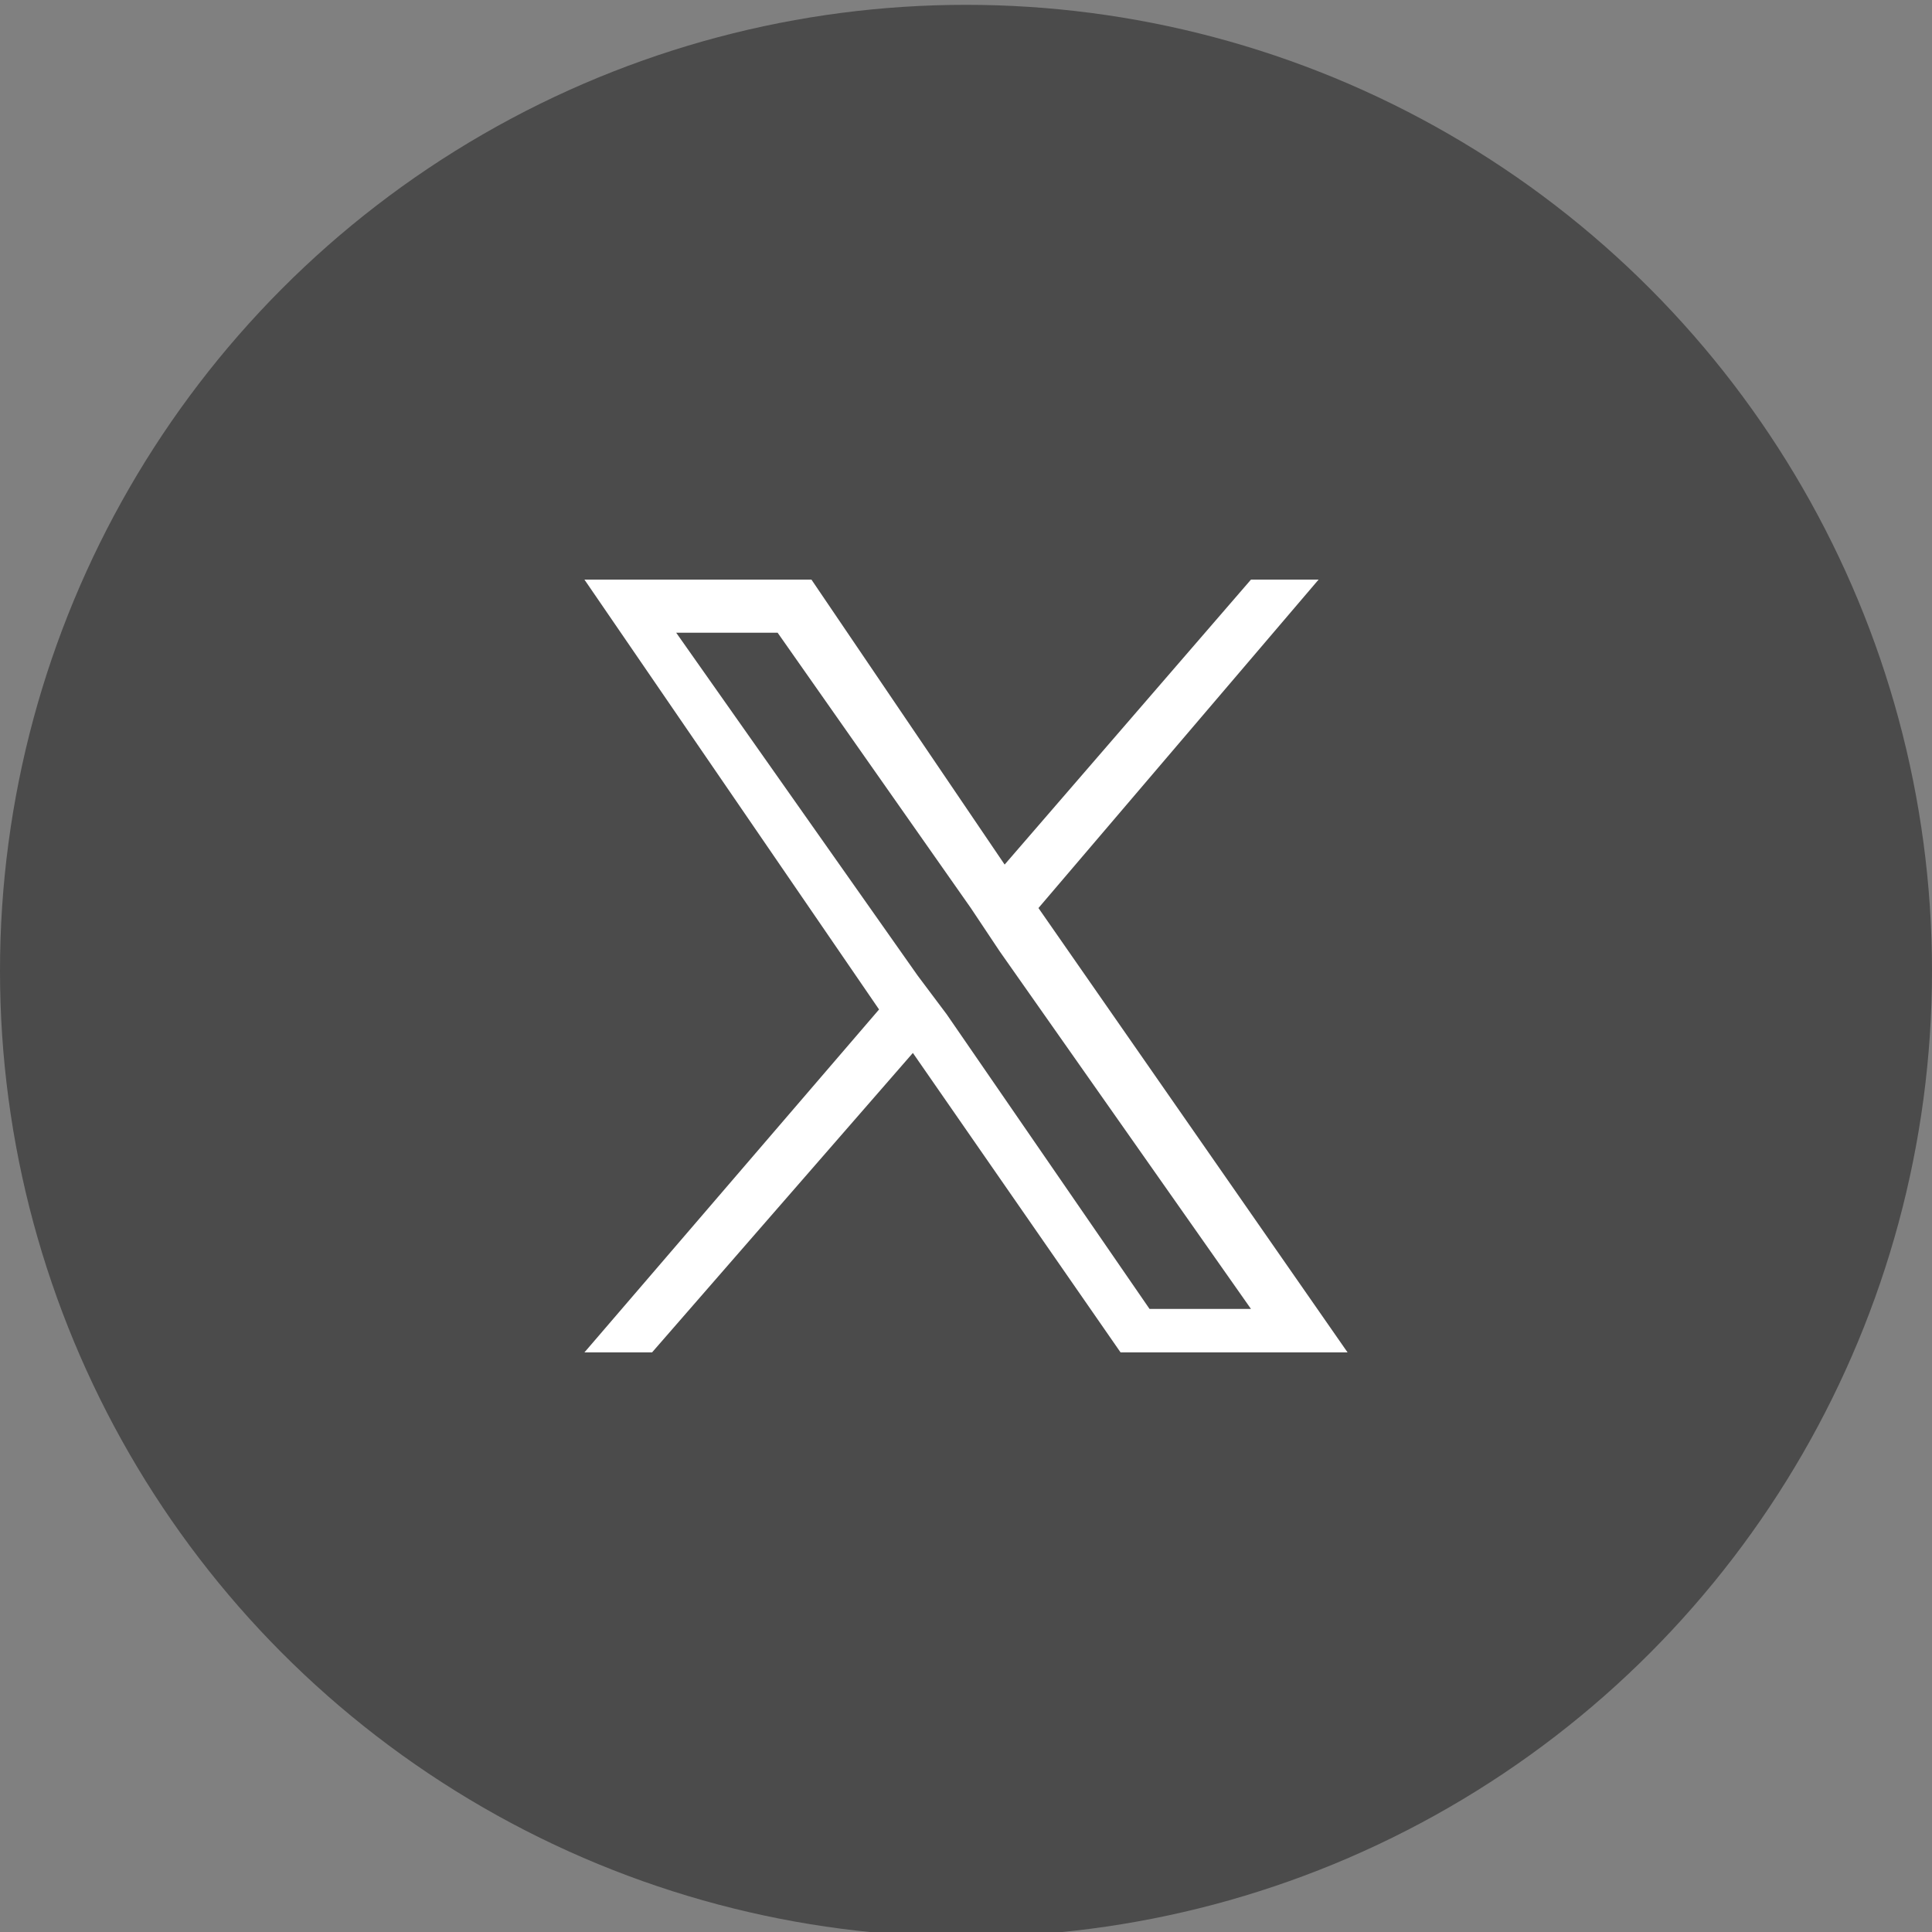 <?xml version="1.0" encoding="utf-8"?>
<!-- Generator: Adobe Illustrator 28.0.0, SVG Export Plug-In . SVG Version: 6.00 Build 0)  -->
<svg version="1.1" id="レイヤー_1" xmlns="http://www.w3.org/2000/svg" xmlns:xlink="http://www.w3.org/1999/xlink" x="0px"
	 y="0px" viewBox="0 0 40 40" style="enable-background:new 0 0 40 40;" xml:space="preserve">
<rect x="0" y="0" width="40" height="40" fill="#808080" stroke="none"/>
<style type="text/css">
	.st0{fill:#4B4B4B;}
	.st1{fill:#FFFFFF;}
</style>
<circle class="st0" cx="20" cy="20.1" r="20"/>
<path class="st1" d="M21.5,18.8l5.8-6.8h-1.4l-5.1,5.9l-4-5.9h-4.7l6.1,8.9l-6.1,7.1h1.4l5.4-6.2l4.3,6.2h4.7L21.5,18.8L21.5,18.8z
	 M19.6,21L19,20.2L14,13.1h2.1l4,5.7l0.6,0.9l5.2,7.4h-2.1L19.6,21L19.6,21z"/>
</svg>
